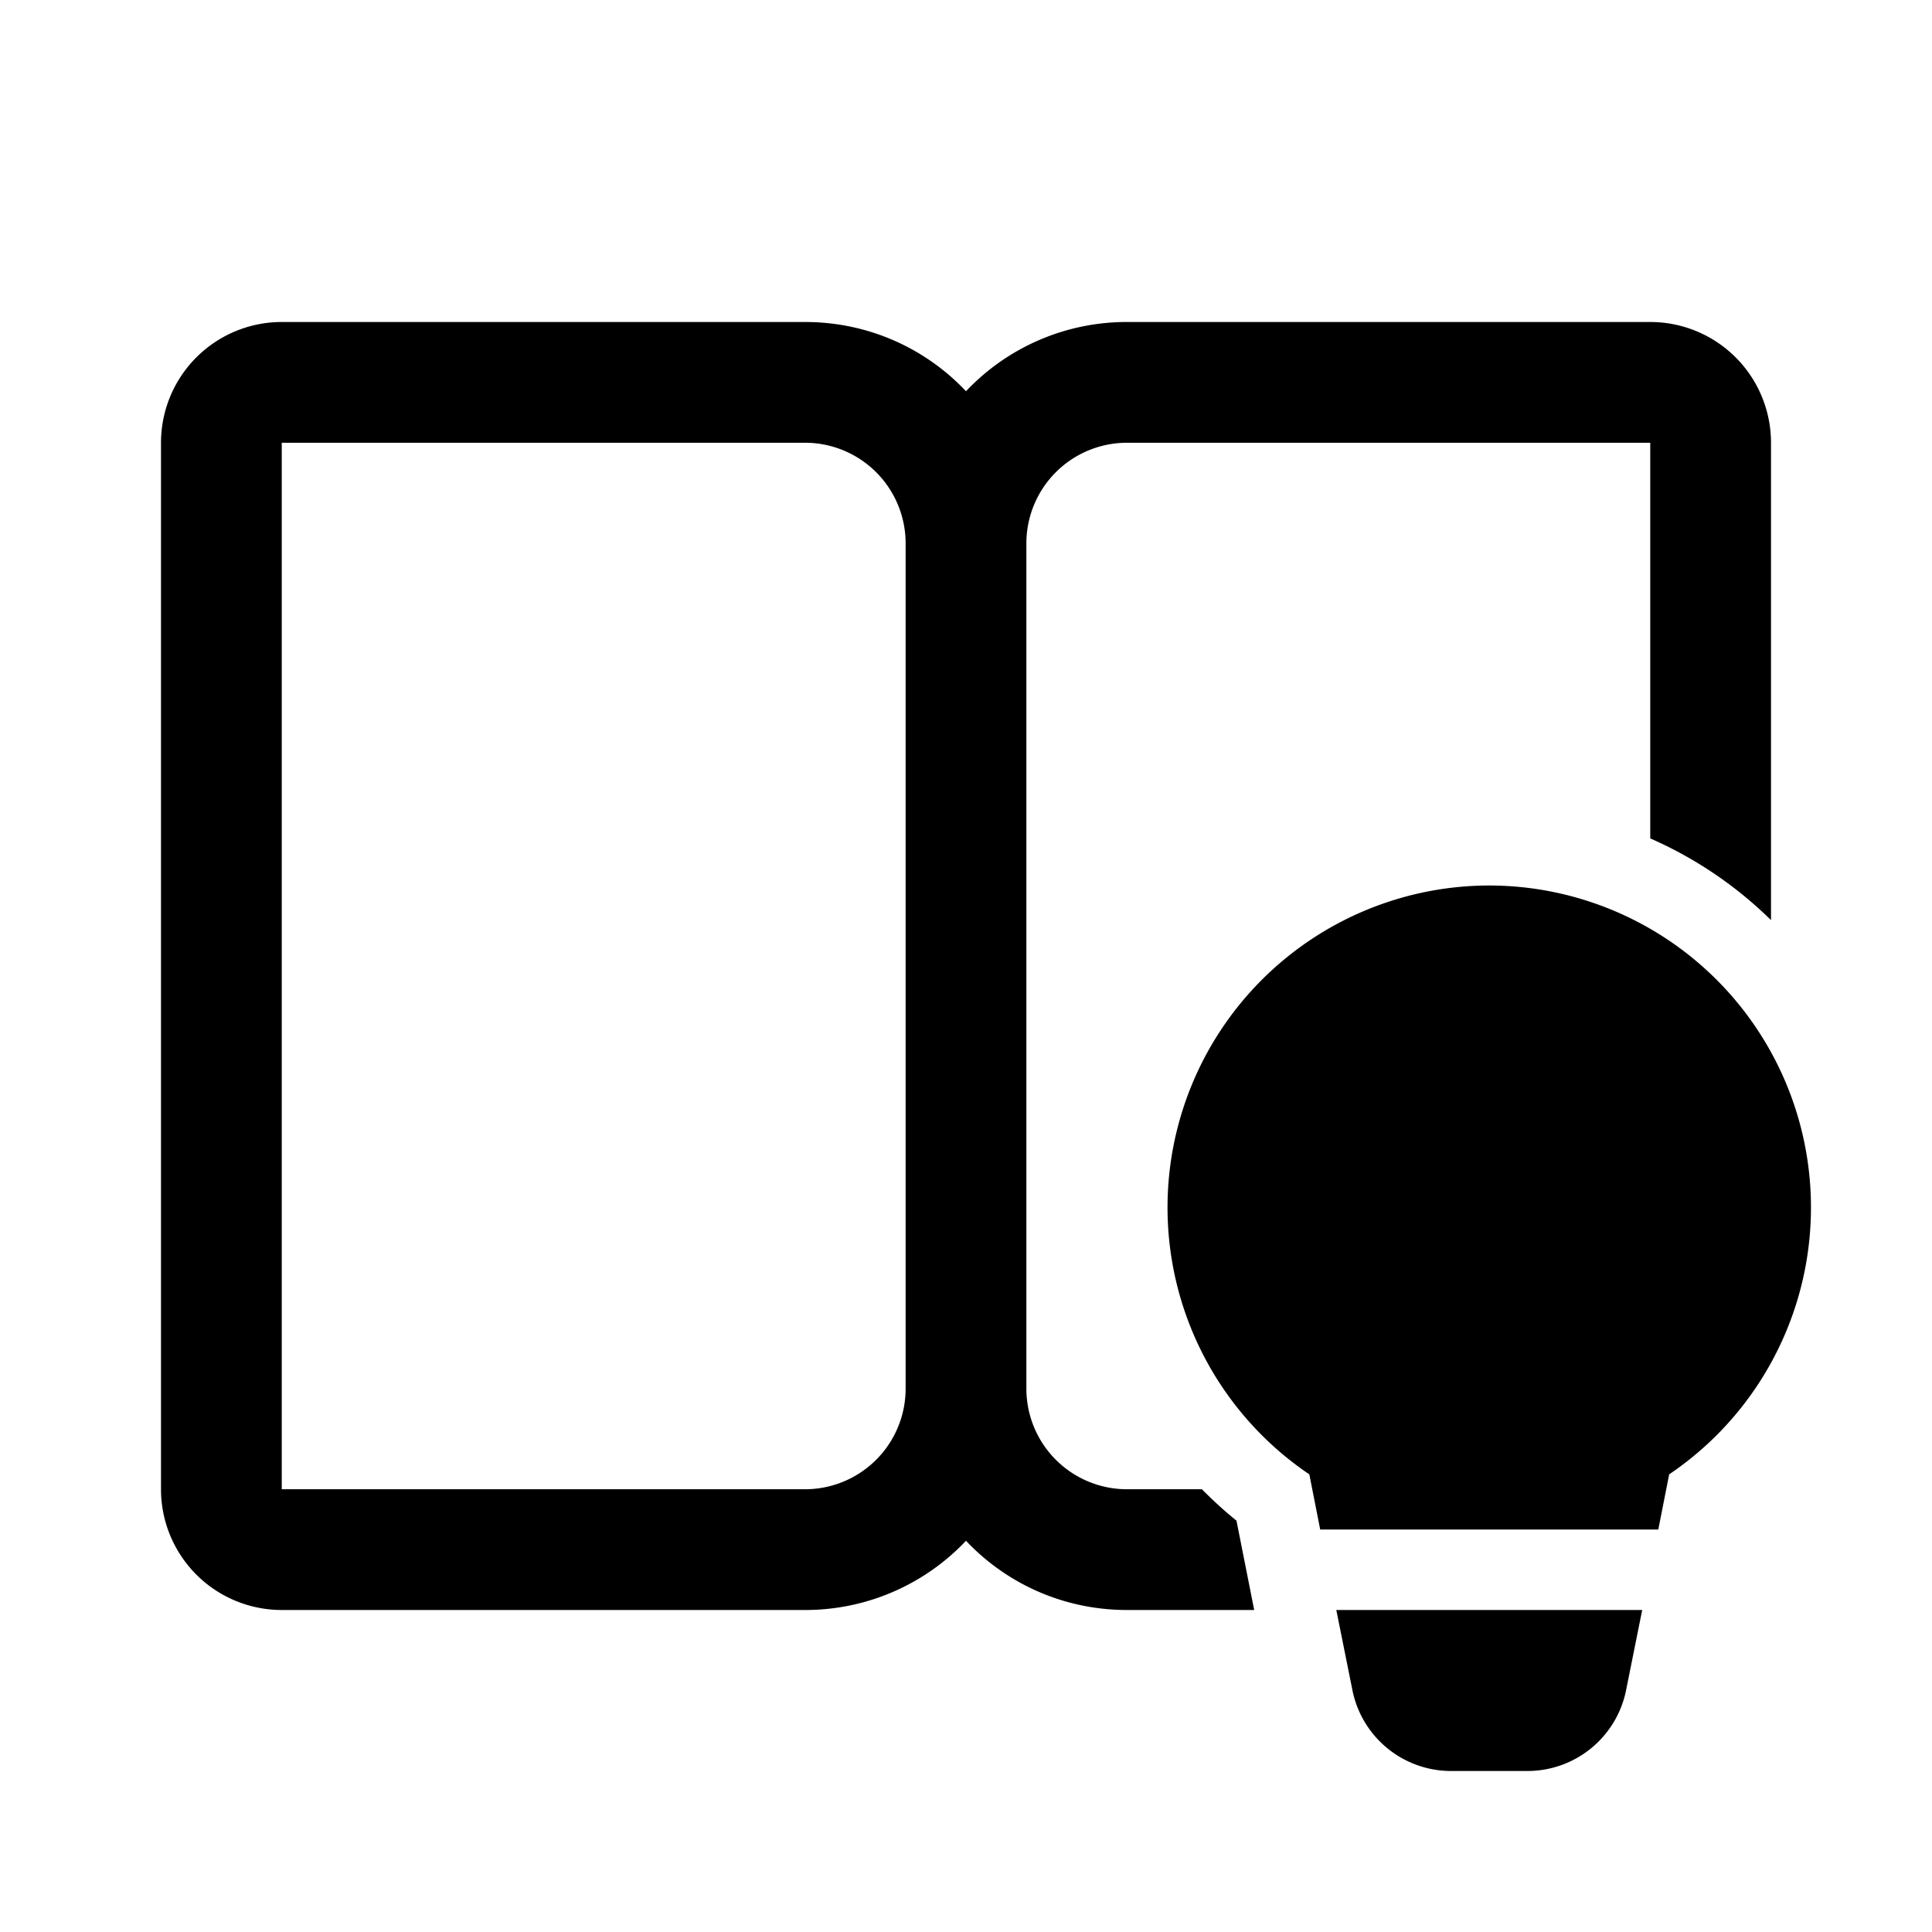 <svg width="48" height="48" viewBox="0 0 48 48" xmlns="http://www.w3.org/2000/svg"><path d="M40.4 41.99A2.5 2.5 0 0 1 37.95 44h-1.9a2.5 2.5 0 0 1-2.45-2.01L33.2 40h7.6l-.4 1.99ZM20 8c1.58 0 3 .66 4 1.72A5.49 5.49 0 0 1 28 8h13a3 3 0 0 1 3 3v11.86a10.01 10.01 0 0 0-3-2.03V11H28a2.5 2.5 0 0 0-2.5 2.5v21A2.5 2.5 0 0 0 28 37h1.86c.27.27.56.54.86.78l.44 2.22H28c-1.58 0-3-.66-4-1.72A5.49 5.49 0 0 1 20 40H7a3 3 0 0 1-3-3V11a3 3 0 0 1 3-3h13Zm17 14a8 8 0 0 1 4.47 14.63L41.2 38h-8.4l-.27-1.37A8 8 0 0 1 37 22ZM7 37h13a2.5 2.5 0 0 0 2.5-2.5v-21A2.5 2.5 0 0 0 20 11H7v26Z"/></svg>
